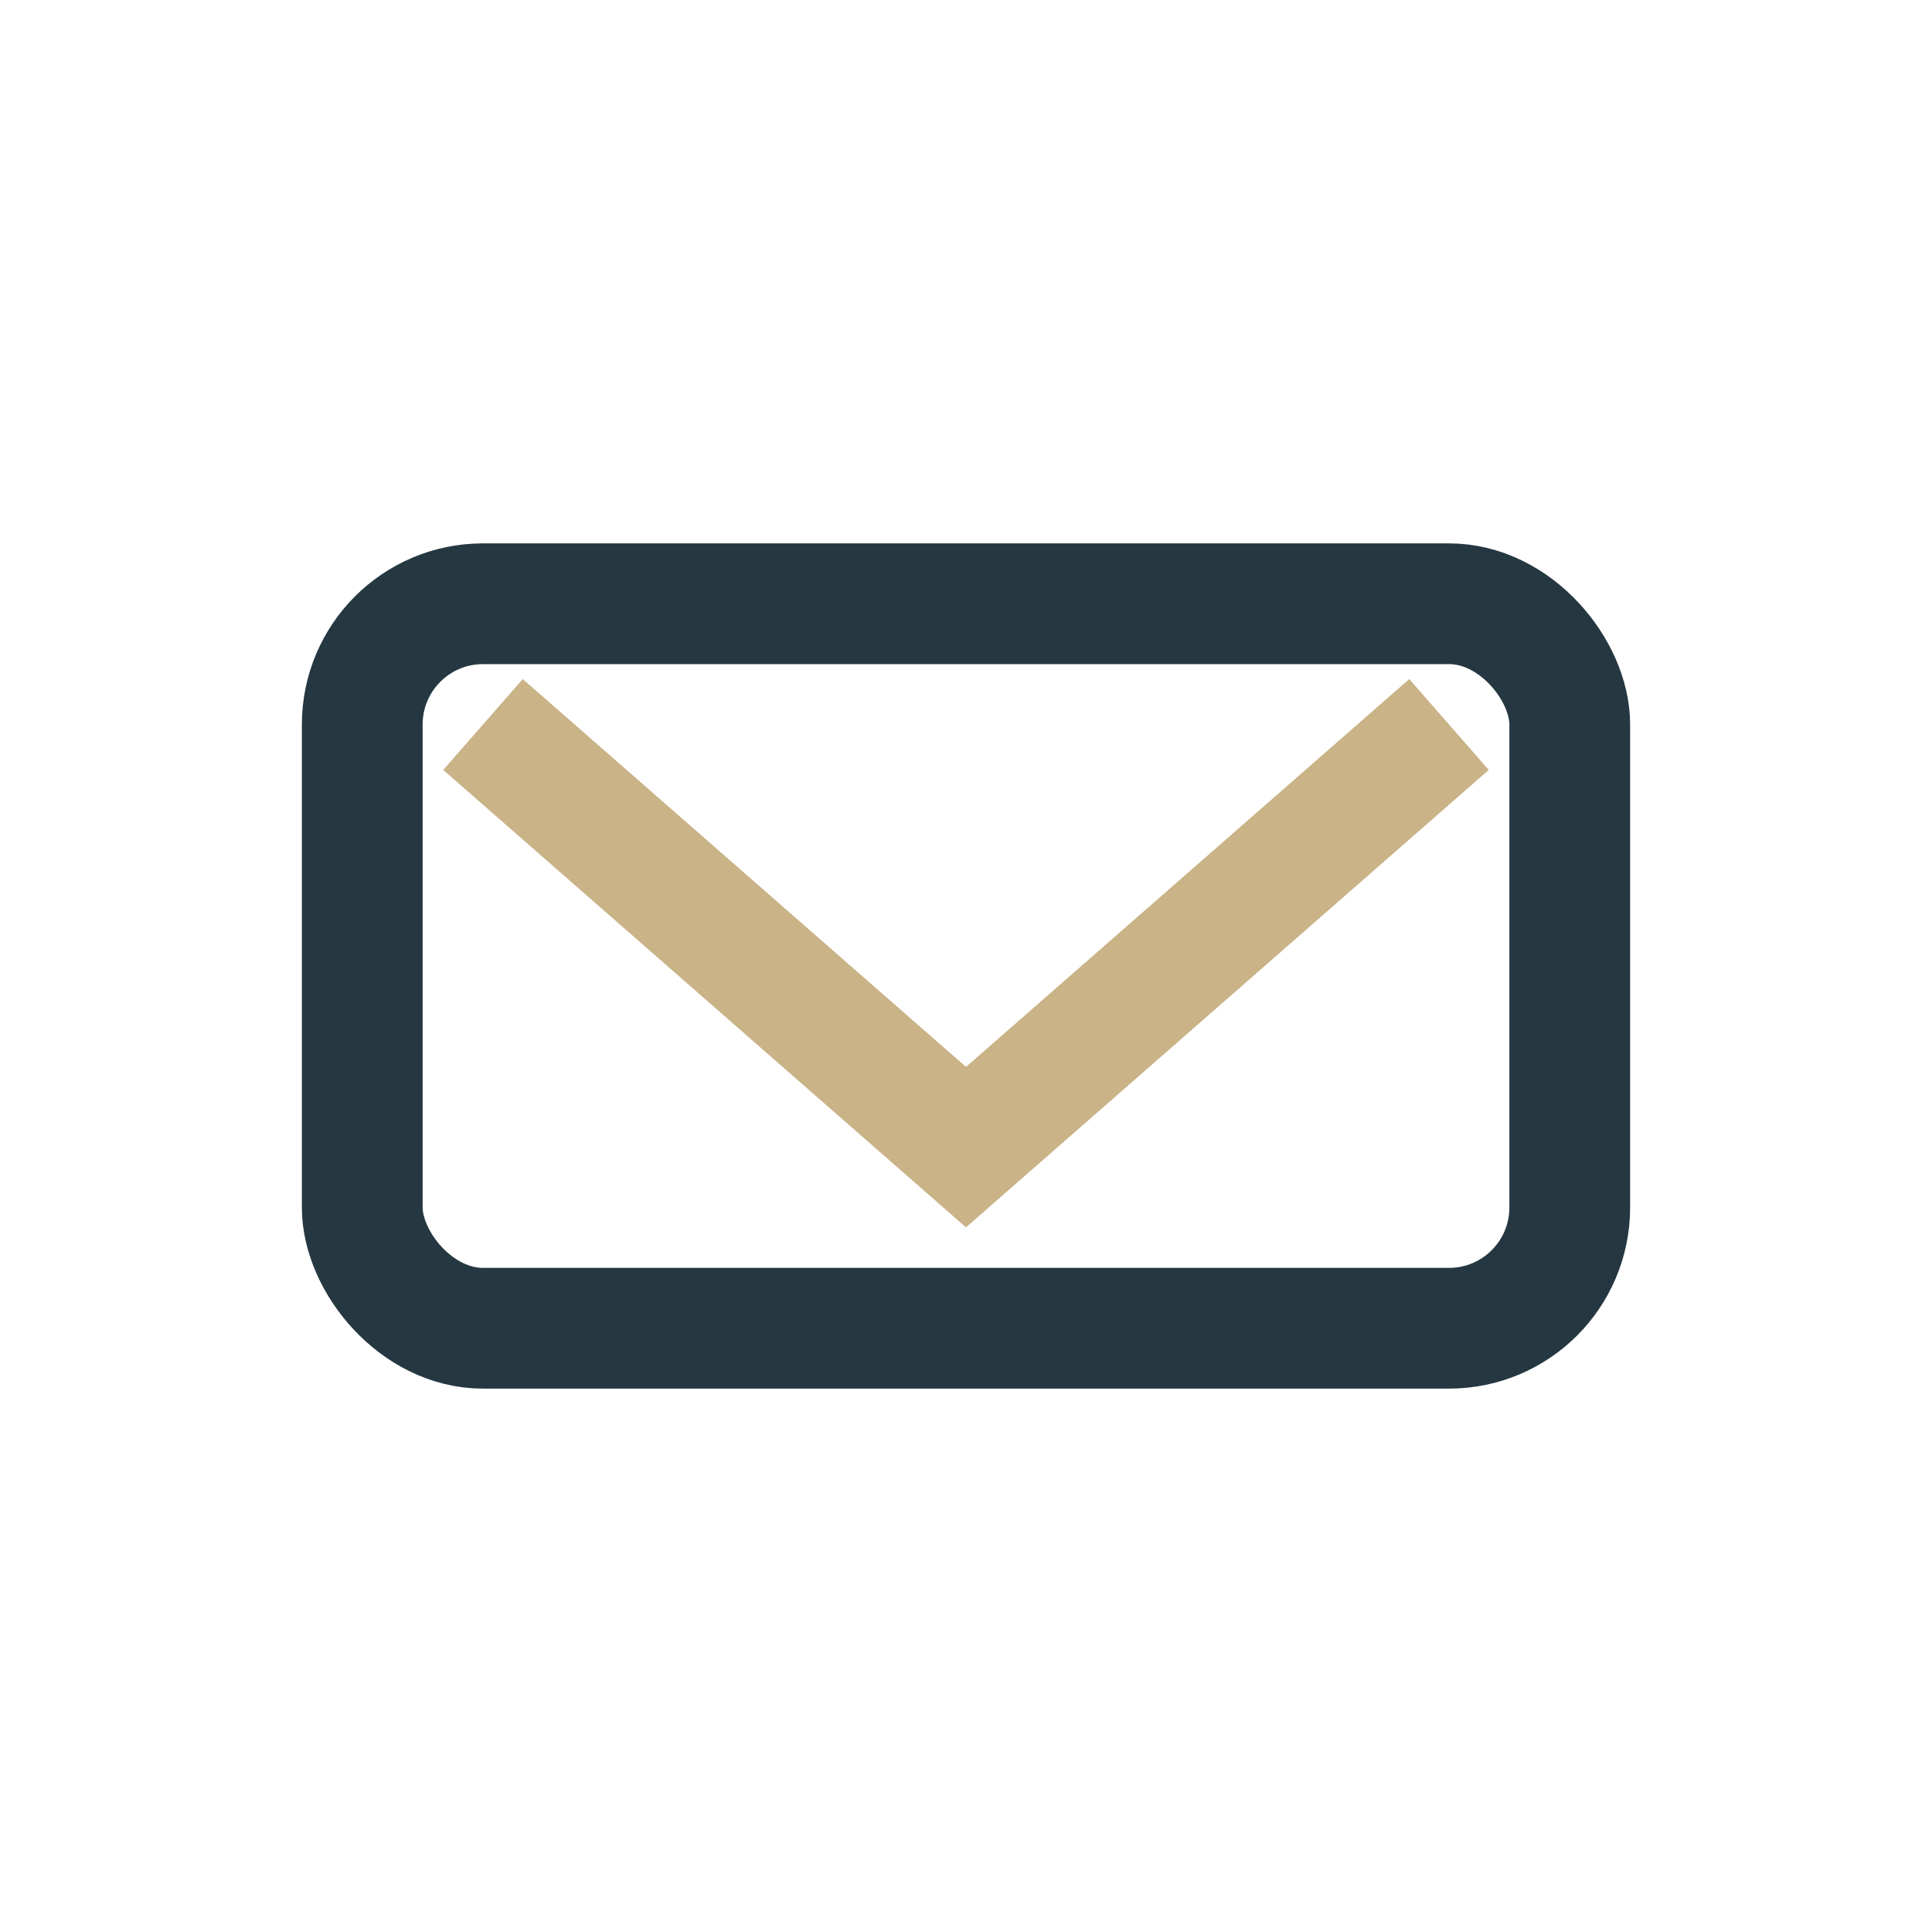 <?xml version="1.0" encoding="UTF-8"?>
<svg xmlns="http://www.w3.org/2000/svg" width="32" height="32" viewBox="0 0 32 32"><rect x="6" y="10" width="20" height="12" rx="2" fill="none" stroke="#253741" stroke-width="2"/><path d="M8 12l8 7 8-7" stroke="#C9B387" stroke-width="2" fill="none"/></svg>